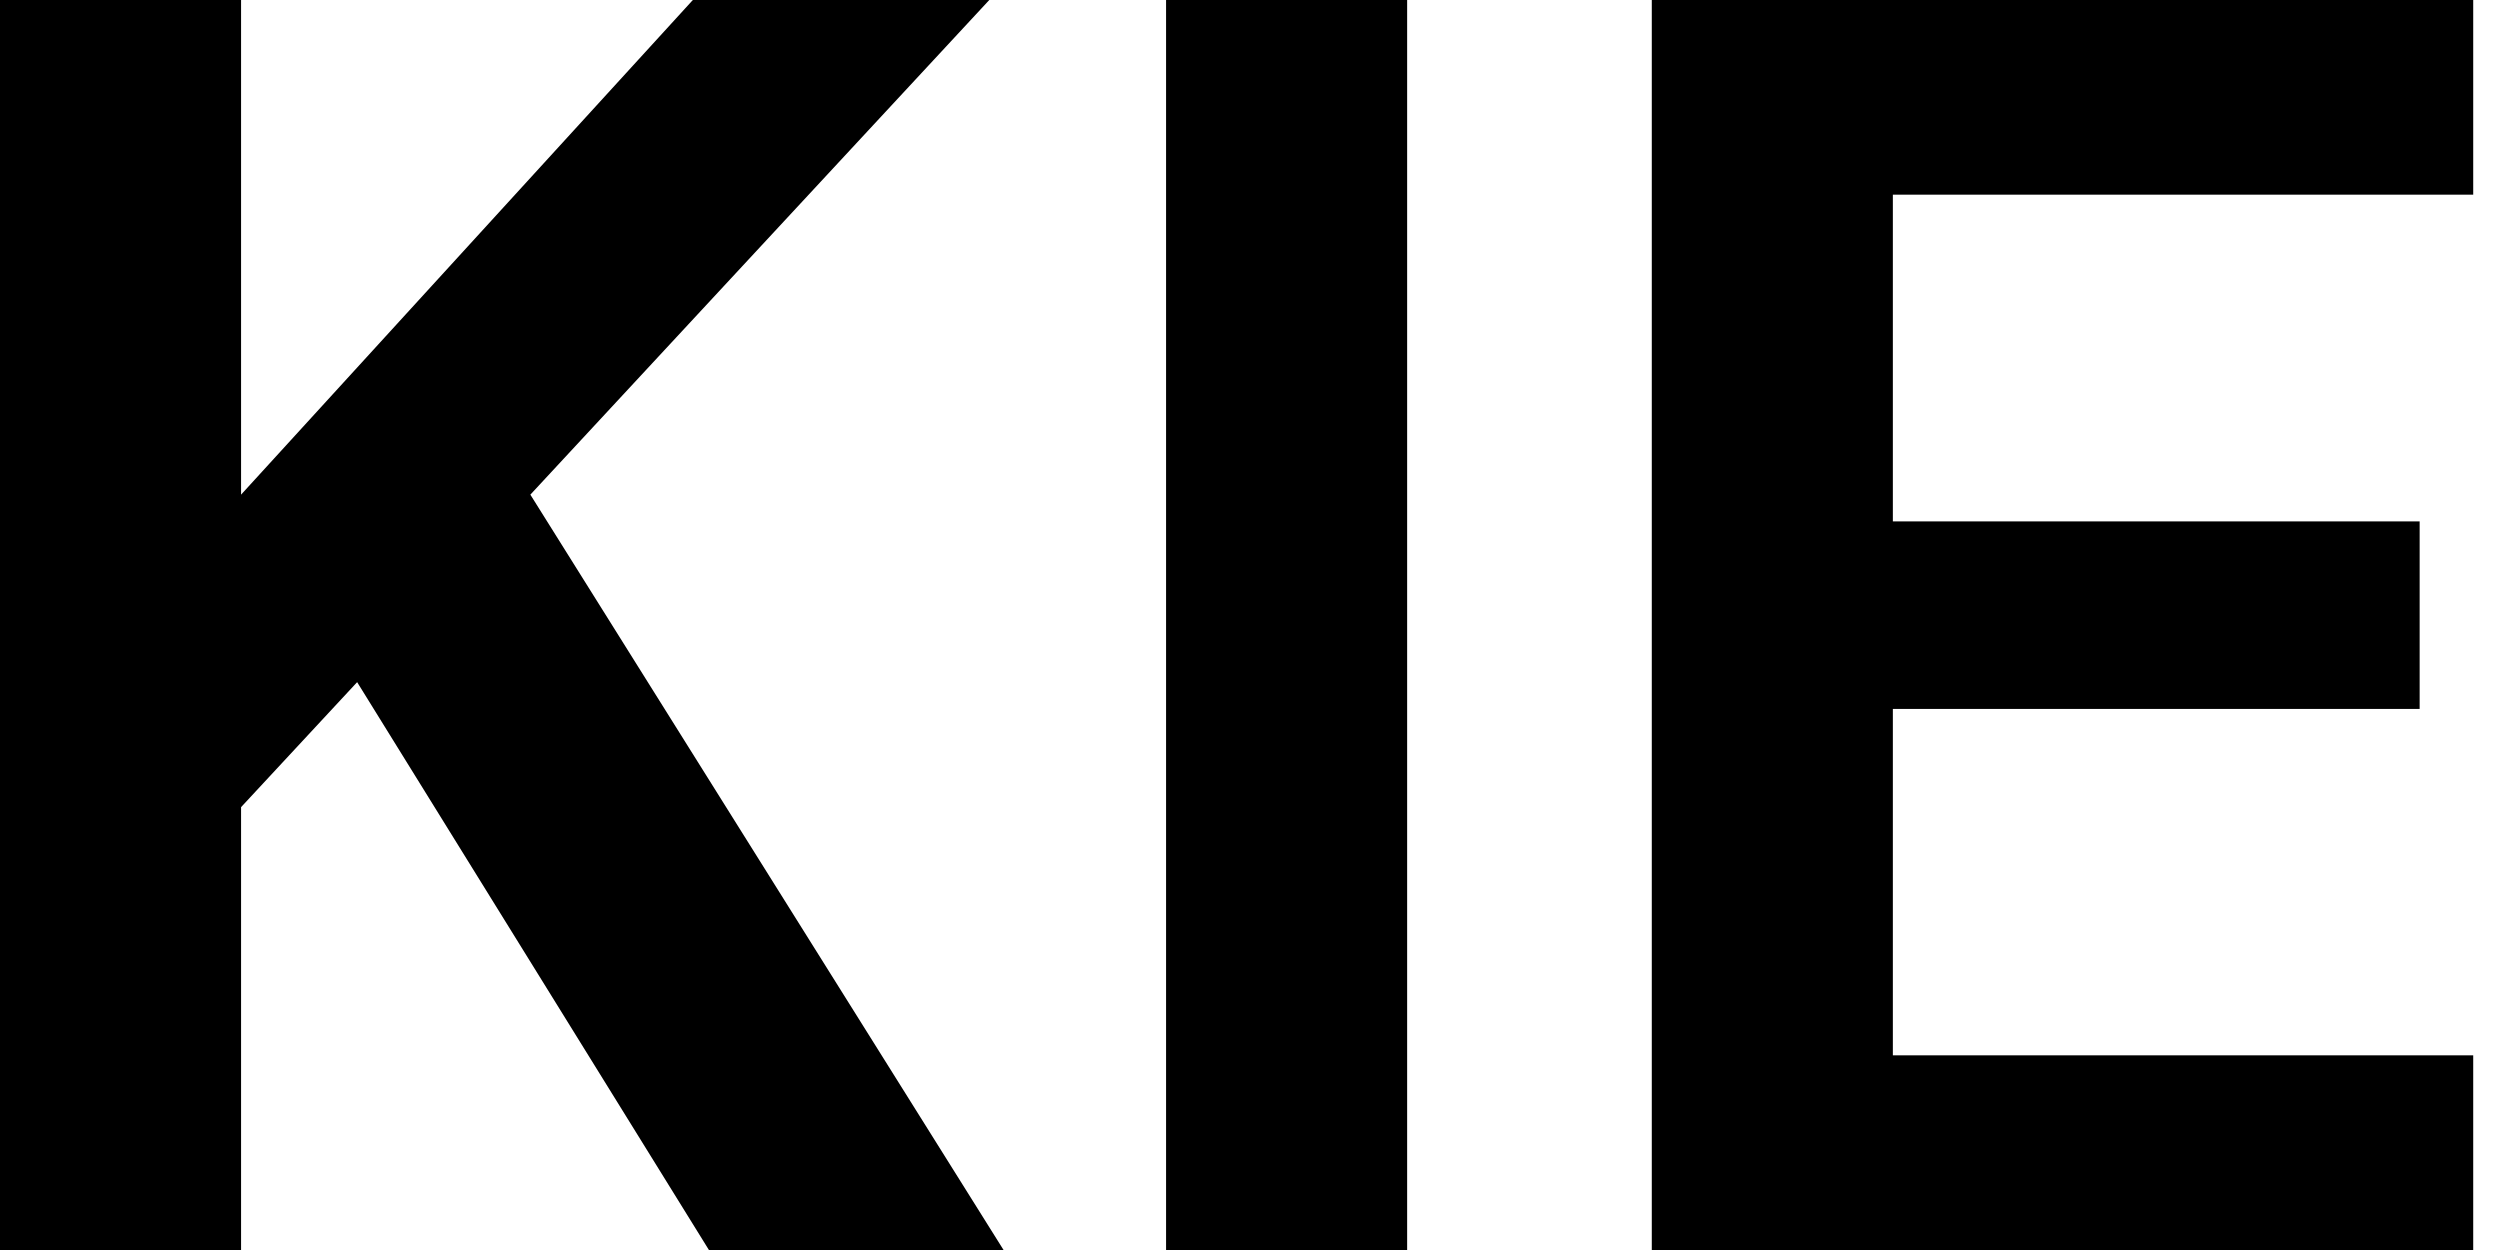 <svg baseProfile="full" height="28" version="1.1" viewBox="0 0 56 28" width="56" xmlns="http://www.w3.org/2000/svg" xmlns:ev="http://www.w3.org/2001/xml-events" xmlns:xlink="http://www.w3.org/1999/xlink"><defs /><g><path d="M2.76 28.0V0.0H8.16V11.08L18.28 0.0H24.92L14.64 11.08L25.24 28.0H18.64L10.76 15.28L8.16 18.08V28.0Z M28.88 28.0V0.0H34.28V28.0Z M39.76 28.0V0.0H58.16V4.36H45.16V11.68H56.96V15.88H45.16V23.64H58.16V28.0Z " fill="rgb(0,0,0)" transform="translate(-2.76, 0)" /></g></svg>